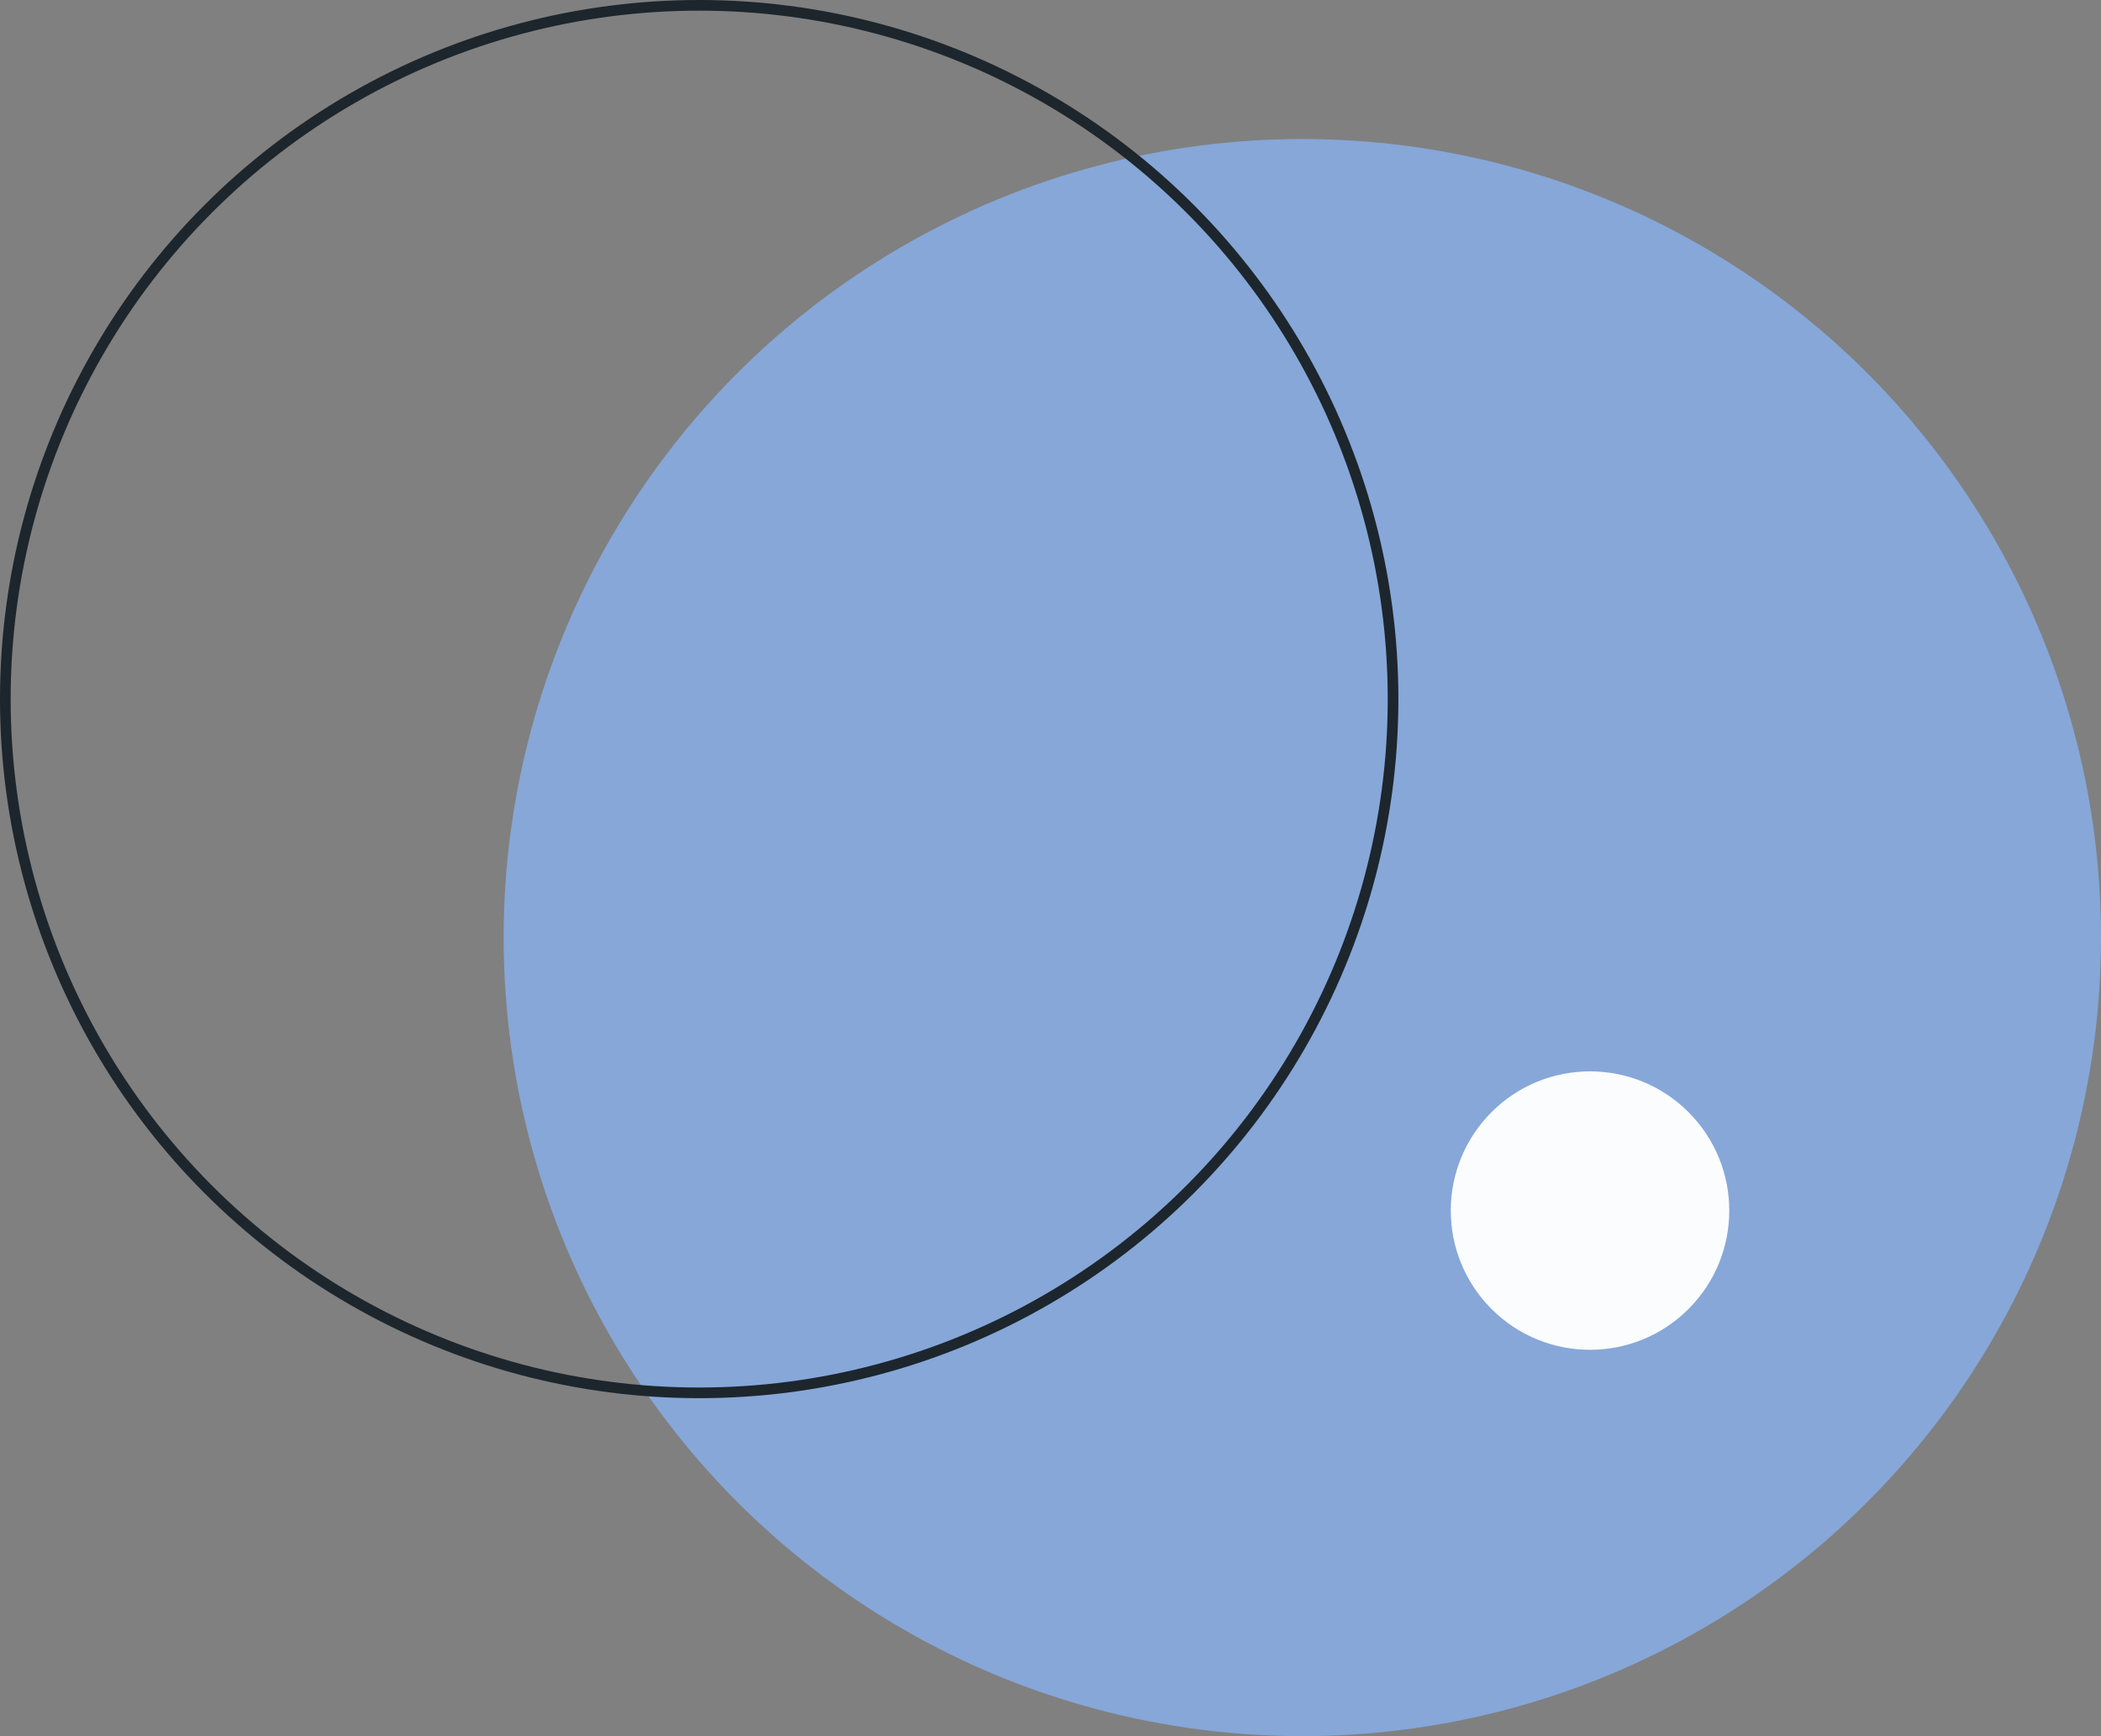 <?xml version="1.0" encoding="UTF-8"?> <svg xmlns="http://www.w3.org/2000/svg" id="Ebene_1" viewBox="0 0 394.09 325.7"><rect x="0" y="0" width="394.09" height="325.7" fill="#808080" stroke="none"/><defs><style>.cls-1{fill:#fafcfd;}.cls-2{fill:#86a7d8;}.cls-3{fill:none;stroke:#1d262d;stroke-miterlimit:10;stroke-width:2px;}</style></defs><circle class="cls-2" cx="244.28" cy="175.89" r="149.81"></circle><circle class="cls-3" cx="131.15" cy="131.15" r="130.15"></circle><circle class="cls-1" cx="298.25" cy="227.11" r="26.12" transform="translate(-73.24 277.41) rotate(-45)"></circle></svg> 